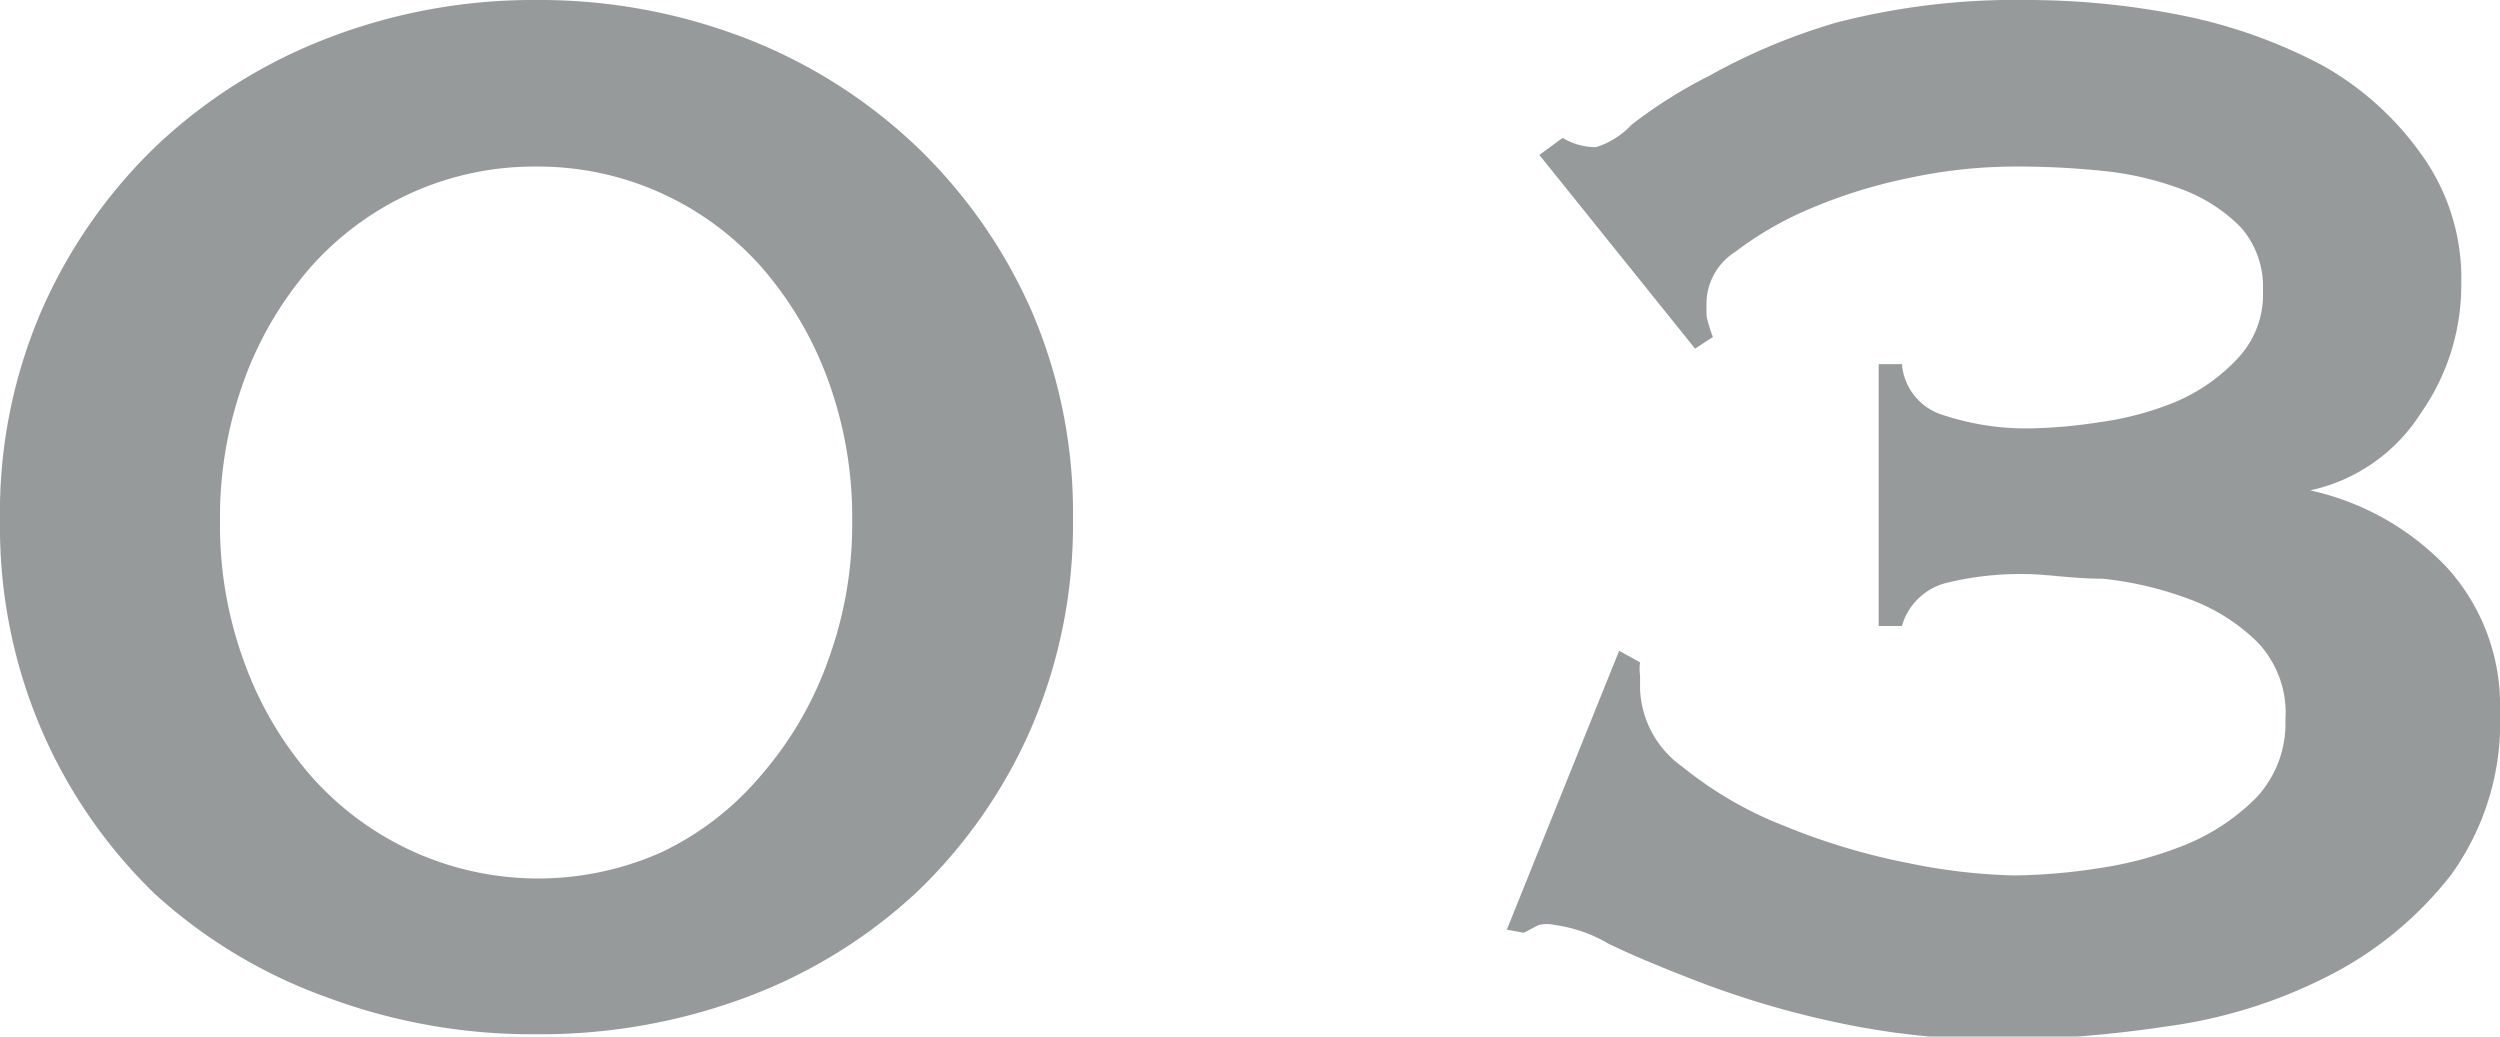 <svg xmlns="http://www.w3.org/2000/svg" viewBox="0 0 32.27 13.38"><defs><style>.cls-1{fill:#979a9b;}</style></defs><g id="レイヤー_2" data-name="レイヤー 2"><g id="design"><path class="cls-1" d="M6.92,0A7.39,7.39,0,0,1,9.64.5a6.72,6.72,0,0,1,2.2,1.4A6.65,6.65,0,0,1,13.31,4a6.58,6.58,0,0,1,.54,2.7,6.64,6.64,0,0,1-.54,2.7,6.56,6.56,0,0,1-1.47,2.11,6.62,6.62,0,0,1-2.2,1.36,7.59,7.59,0,0,1-2.72.48,7.57,7.57,0,0,1-2.71-.48A6.62,6.62,0,0,1,2,11.54,6.56,6.56,0,0,1,.54,9.43,6.64,6.64,0,0,1,0,6.73,6.58,6.58,0,0,1,.54,4,6.65,6.65,0,0,1,2,1.9,6.72,6.72,0,0,1,4.21.5,7.37,7.37,0,0,1,6.92,0Zm0,2.15A3.85,3.85,0,0,0,4,3.46a4.62,4.62,0,0,0-.85,1.45,5.15,5.15,0,0,0-.31,1.82,5.1,5.1,0,0,0,.31,1.81A4.62,4.62,0,0,0,4,10a3.91,3.91,0,0,0,4.54,1,3.82,3.82,0,0,0,1.29-1,4.62,4.62,0,0,0,.85-1.45A5.1,5.1,0,0,0,11,6.73a5.15,5.15,0,0,0-.31-1.82,4.62,4.62,0,0,0-.85-1.45A3.85,3.85,0,0,0,6.92,2.15Z"/><path class="cls-1" d="M19.87,2l.3-.22a.85.85,0,0,0,.43.12,1.06,1.06,0,0,0,.46-.29,6.16,6.16,0,0,1,1-.63A7.9,7.9,0,0,1,23.71.29,9.22,9.22,0,0,1,26.17,0a10.21,10.21,0,0,1,2,.2,6.64,6.64,0,0,1,1.8.64A3.9,3.9,0,0,1,31.26,2a2.73,2.73,0,0,1,.51,1.66,2.87,2.87,0,0,1-.52,1.67,2.26,2.26,0,0,1-1.43,1v0a3.45,3.45,0,0,1,1.77,1,2.65,2.65,0,0,1,.68,1.86,3.36,3.36,0,0,1-.63,2.1,4.7,4.7,0,0,1-1.59,1.31,6.47,6.47,0,0,1-2.09.65,15,15,0,0,1-2.14.17,10,10,0,0,1-2.1-.22,11.88,11.88,0,0,1-1.72-.5c-.5-.19-.91-.36-1.24-.52a1.85,1.85,0,0,0-.69-.24.46.46,0,0,0-.21,0l-.19.1L19.45,12l1.45-3.6.27.15a.59.59,0,0,0,0,.17v.18a1.29,1.29,0,0,0,.55,1,4.9,4.9,0,0,0,1.31.76,8.46,8.46,0,0,0,1.6.48A7.48,7.48,0,0,0,26,11.3a7.56,7.56,0,0,0,1.07-.09,4.88,4.88,0,0,0,1.15-.31,2.75,2.75,0,0,0,.91-.61,1.4,1.4,0,0,0,.37-1,1.32,1.32,0,0,0-.36-1,2.46,2.46,0,0,0-.89-.56,4.5,4.5,0,0,0-1.11-.26c-.39,0-.73-.06-1-.06a4,4,0,0,0-1,.11.8.8,0,0,0-.59.56h-.3V4.7h.3a.75.75,0,0,0,.54.66,3.41,3.41,0,0,0,1.09.17,6.61,6.61,0,0,0,.92-.08,4,4,0,0,0,1-.27,2.36,2.36,0,0,0,.79-.56,1.2,1.2,0,0,0,.32-.87,1.16,1.16,0,0,0-.28-.81,2.08,2.08,0,0,0-.75-.49,4,4,0,0,0-1-.24A10.6,10.6,0,0,0,26,2.15a6.53,6.53,0,0,0-1.37.15,6.62,6.62,0,0,0-1.28.4,4.41,4.41,0,0,0-.95.55.8.8,0,0,0-.37.6,2.32,2.32,0,0,0,0,.24,2,2,0,0,0,.08.26l-.23.15Z"/></g></g></svg>